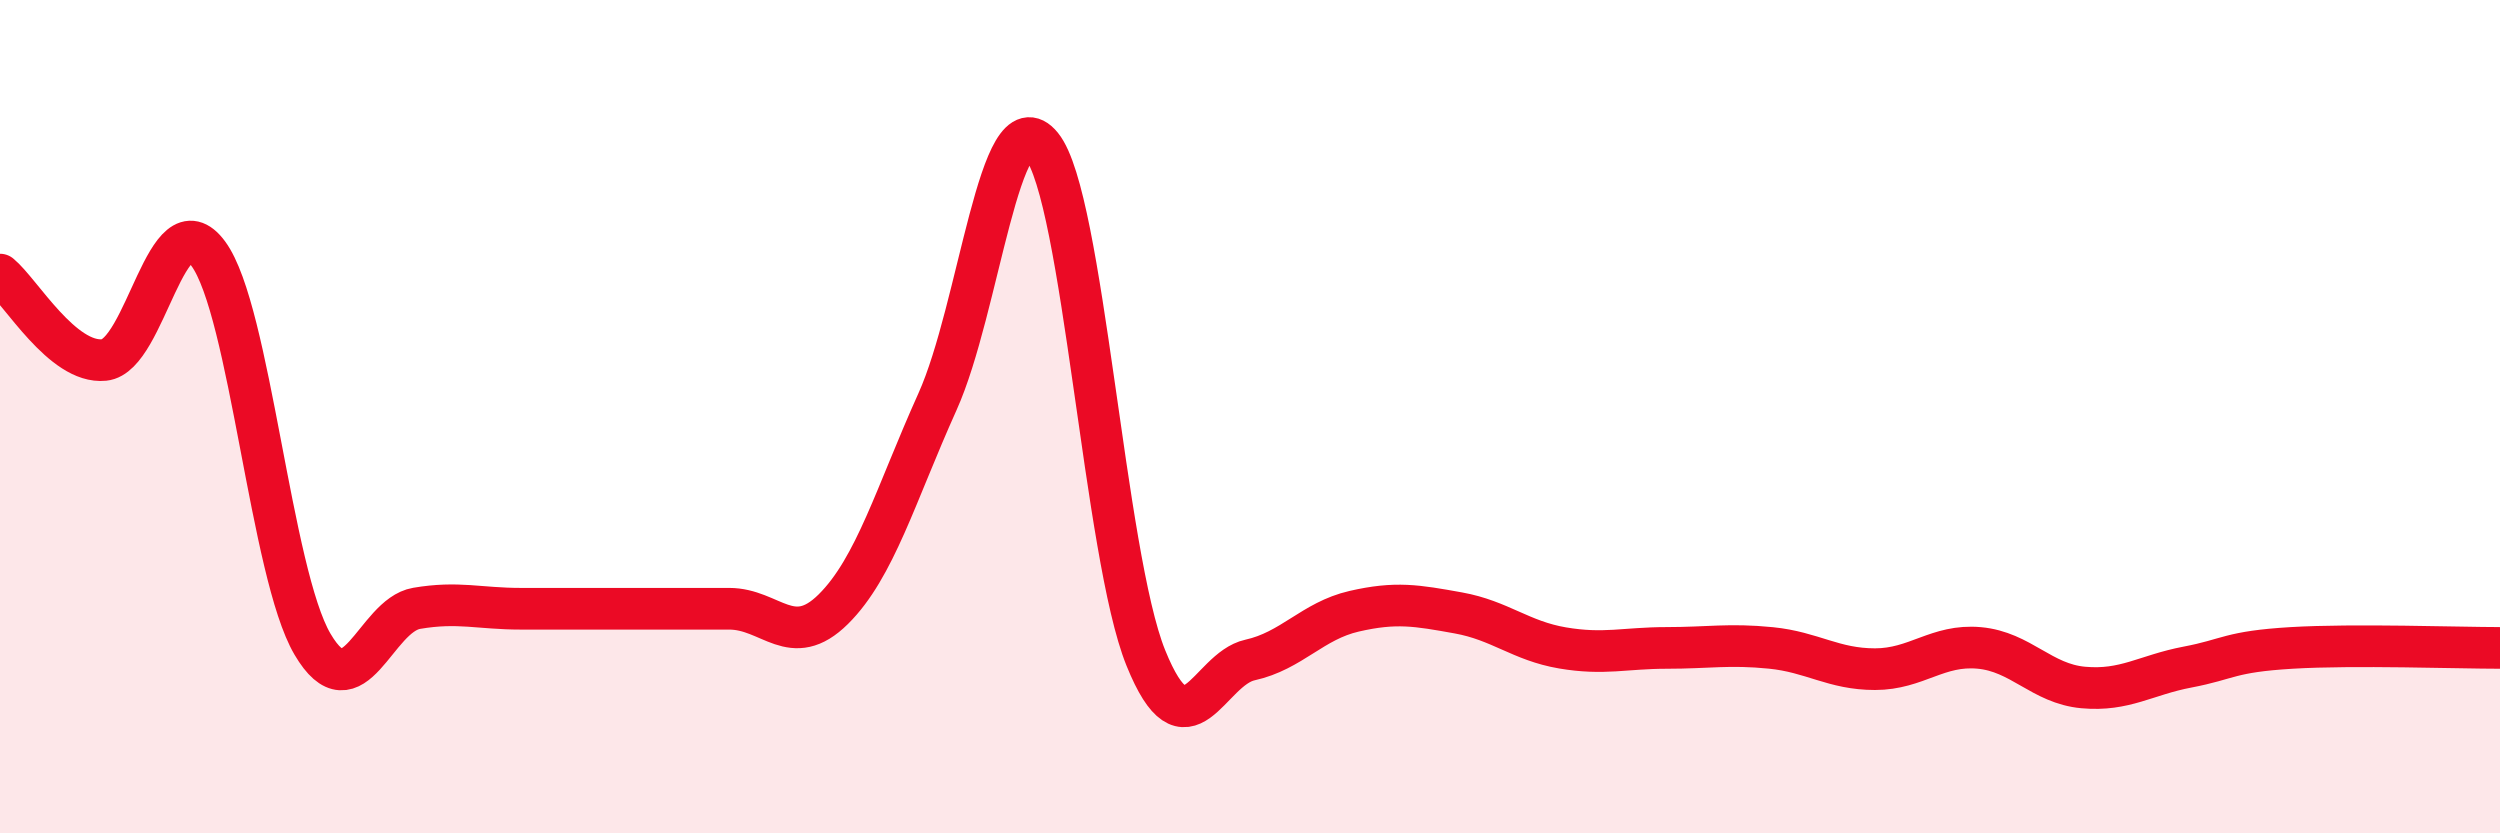 
    <svg width="60" height="20" viewBox="0 0 60 20" xmlns="http://www.w3.org/2000/svg">
      <path
        d="M 0,6.59 C 0.5,7 1.5,8.74 2.5,8.64 C 3.5,8.54 4,4.73 5,6.09 C 6,7.45 6.5,13.76 7.5,15.46 C 8.5,17.16 9,14.77 10,14.6 C 11,14.43 11.5,14.61 12.5,14.61 C 13.5,14.61 14,14.61 15,14.61 C 16,14.61 16.5,14.61 17.5,14.61 C 18.5,14.61 19,15.61 20,14.62 C 21,13.63 21.5,11.86 22.5,9.64 C 23.5,7.42 24,2.27 25,3.5 C 26,4.73 26.5,13.32 27.5,15.79 C 28.5,18.26 29,16.06 30,15.84 C 31,15.62 31.5,14.9 32.5,14.67 C 33.5,14.44 34,14.53 35,14.71 C 36,14.89 36.5,15.38 37.5,15.55 C 38.5,15.72 39,15.55 40,15.55 C 41,15.55 41.5,15.45 42.5,15.55 C 43.5,15.65 44,16.06 45,16.06 C 46,16.06 46.5,15.46 47.5,15.55 C 48.5,15.64 49,16.41 50,16.5 C 51,16.59 51.5,16.2 52.5,16.01 C 53.5,15.82 53.5,15.64 55,15.55 C 56.5,15.46 59,15.55 60,15.55L60 20L0 20Z"
        fill="#EB0A25"
        opacity="0.1"
        stroke-linecap="round"
        stroke-linejoin="round"
      />
      <path
        d="M 0,6.59 C 0.5,7 1.5,8.74 2.5,8.64 C 3.5,8.54 4,4.73 5,6.09 C 6,7.45 6.5,13.76 7.5,15.46 C 8.5,17.16 9,14.77 10,14.6 C 11,14.43 11.5,14.61 12.5,14.61 C 13.5,14.61 14,14.61 15,14.61 C 16,14.61 16.5,14.61 17.5,14.61 C 18.5,14.61 19,15.61 20,14.62 C 21,13.63 21.5,11.86 22.5,9.64 C 23.5,7.42 24,2.27 25,3.5 C 26,4.73 26.5,13.32 27.5,15.79 C 28.5,18.26 29,16.06 30,15.84 C 31,15.62 31.5,14.9 32.5,14.67 C 33.5,14.44 34,14.53 35,14.71 C 36,14.89 36.5,15.38 37.5,15.55 C 38.5,15.72 39,15.55 40,15.55 C 41,15.55 41.5,15.45 42.5,15.55 C 43.5,15.65 44,16.06 45,16.06 C 46,16.06 46.5,15.46 47.5,15.55 C 48.5,15.64 49,16.41 50,16.5 C 51,16.59 51.5,16.2 52.5,16.01 C 53.5,15.82 53.5,15.64 55,15.55 C 56.5,15.46 59,15.55 60,15.55"
        stroke="#EB0A25"
        stroke-width="1"
        fill="none"
        stroke-linecap="round"
        stroke-linejoin="round"
      />
    </svg>
  
